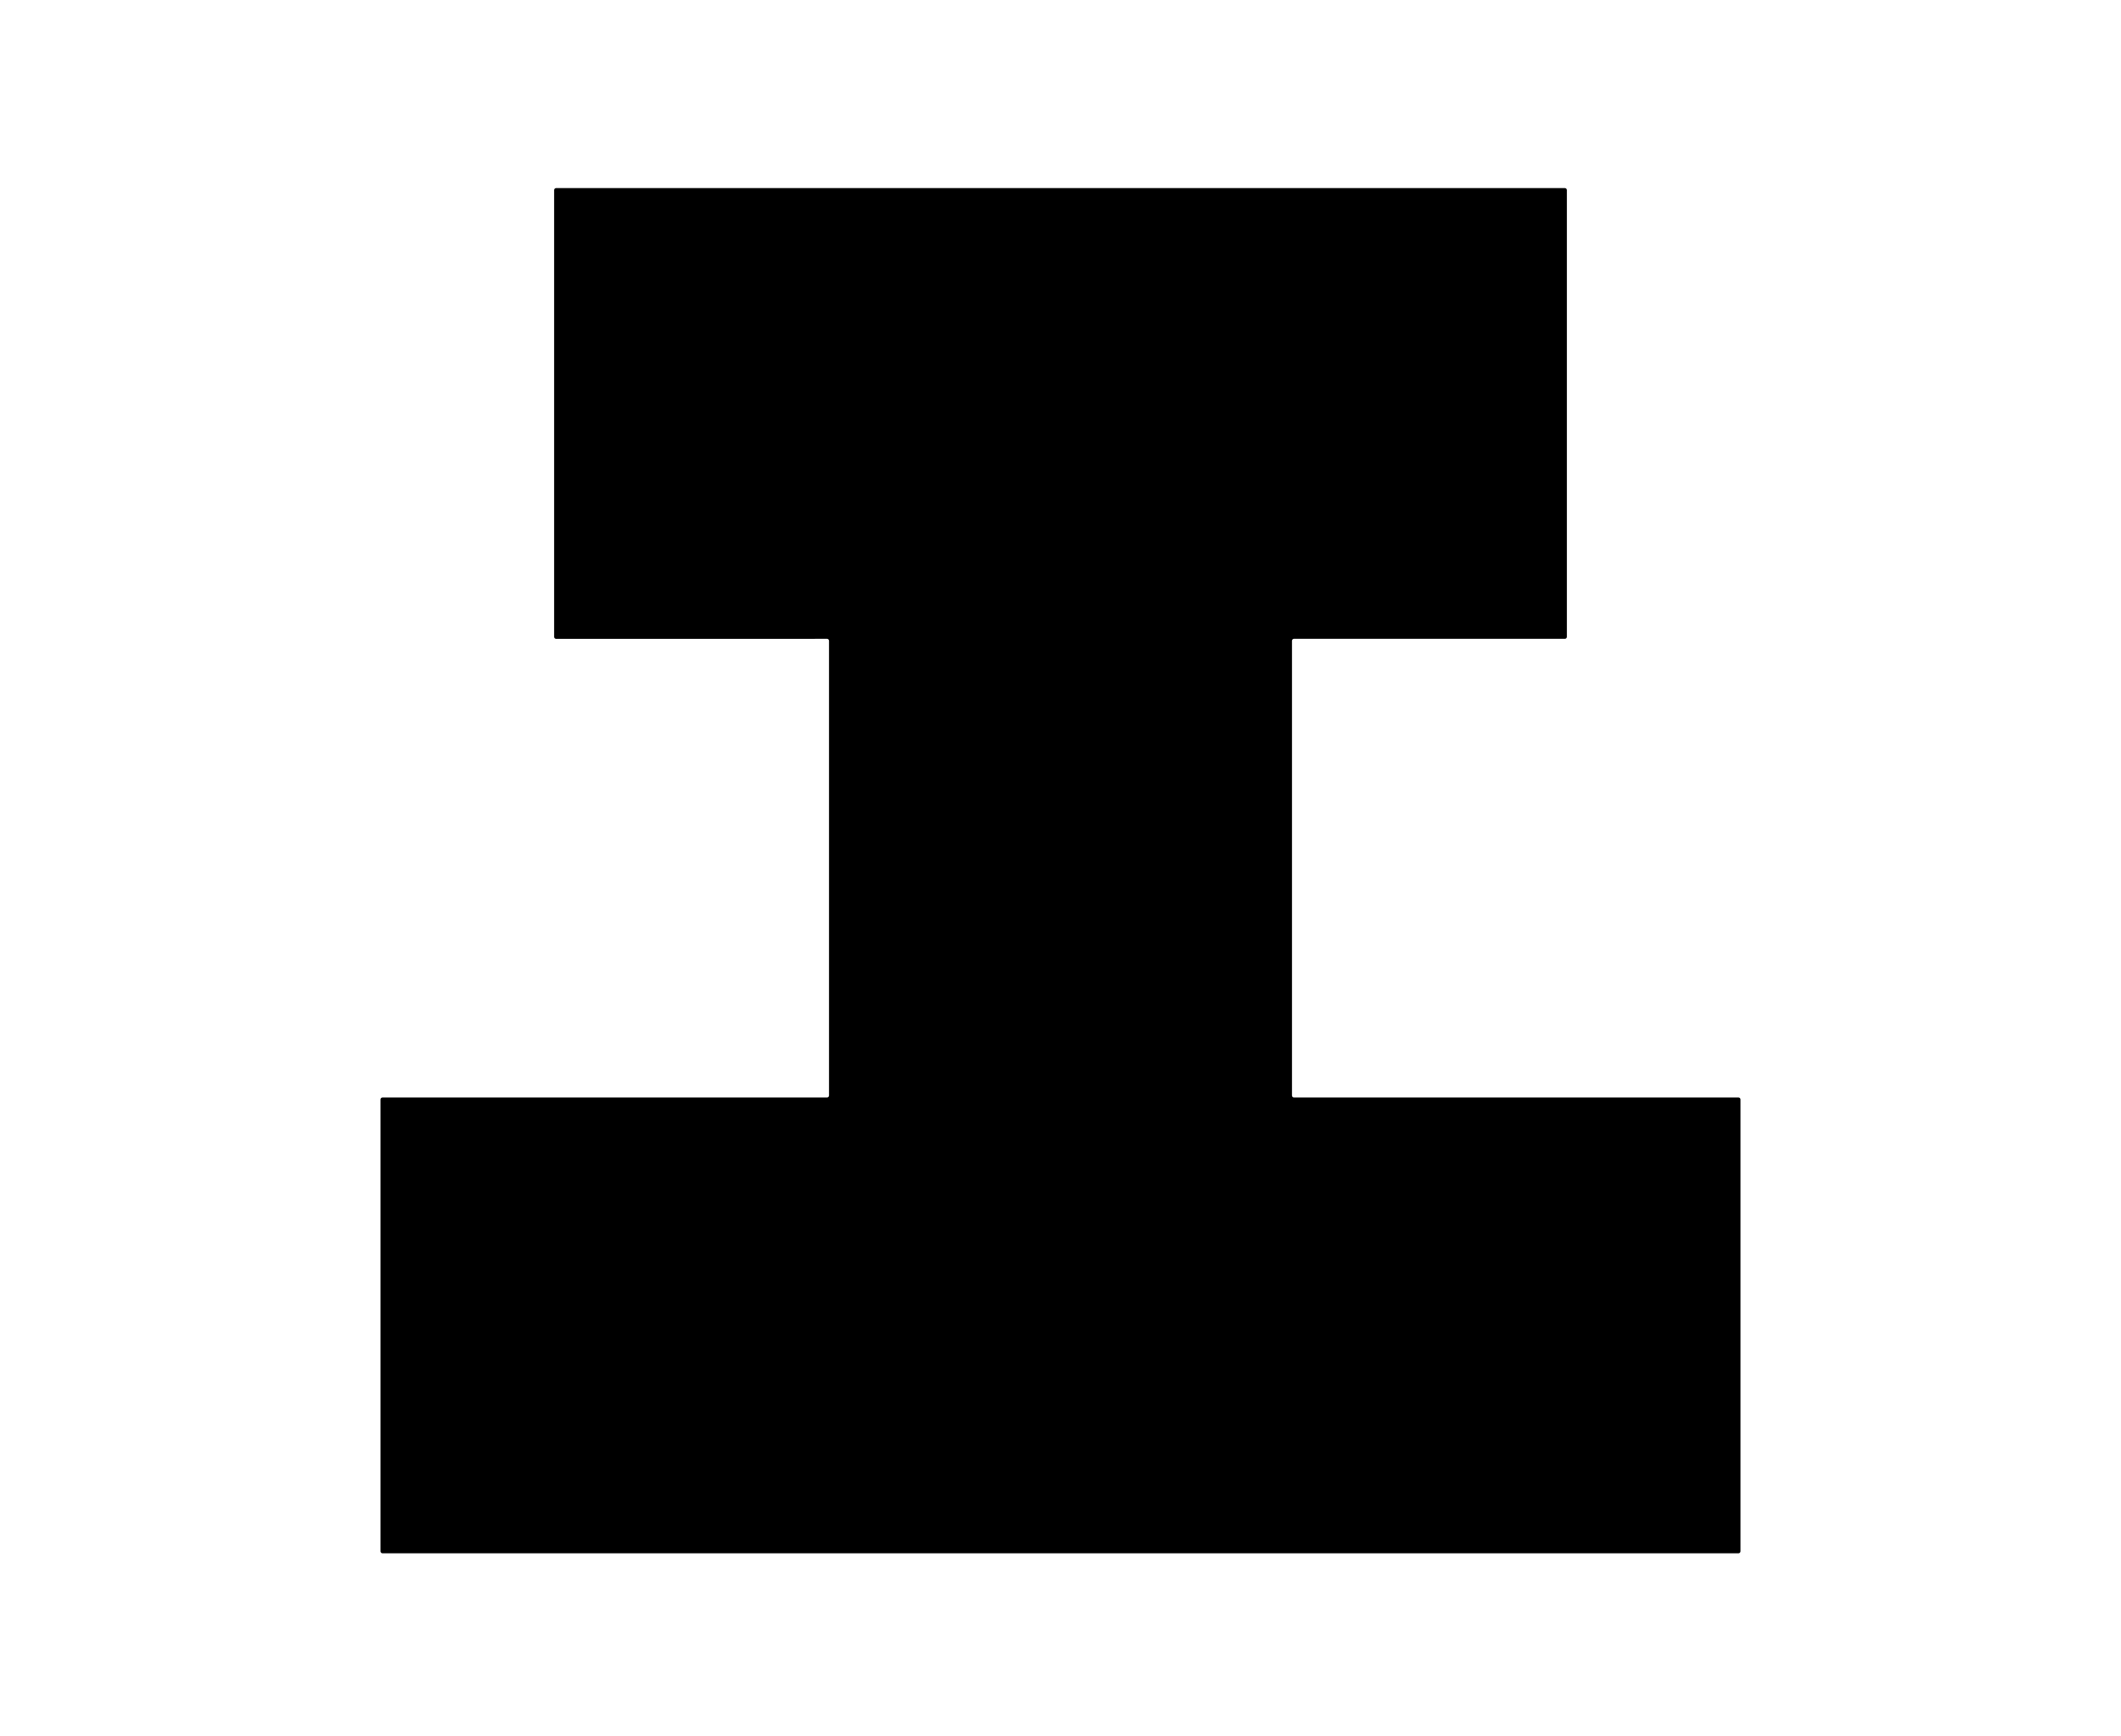 <?xml version="1.0" encoding="UTF-8" standalone="no"?> <svg xmlns="http://www.w3.org/2000/svg" version="1.1" viewBox="0 0 733 600"><path fill="#000000" d=" M 191.50 220.05 L 191.50 65.71 A 0.71 0.71 0.0 0 1 192.21 65.00 L 540.79 65.00 A 0.71 0.71 -0.0 0 1 541.50 65.71 L 541.50 220.04 A 0.71 0.71 -0.0 0 1 540.79 220.75 L 447.21 220.75 A 0.71 0.71 89.8 0 0 446.50 221.46 L 446.50 378.54 A 0.71 0.71 90.0 0 0 447.21 379.25 L 600.79 379.25 A 0.71 0.71 -0.0 0 1 601.50 379.96 L 601.50 536.04 A 0.71 0.71 -0.0 0 1 600.79 536.75 L 132.21 536.75 A 0.71 0.71 -0.1 0 1 131.50 536.04 L 131.50 379.96 A 0.71 0.71 0.0 0 1 132.21 379.25 L 285.79 379.25 A 0.71 0.71 90.0 0 0 286.50 378.54 L 286.50 221.46 A 0.71 0.71 89.9 0 0 285.79 220.75 L 192.21 220.76 A 0.71 0.71 -0.3 0 1 191.50 220.05 Z"></path></svg> 